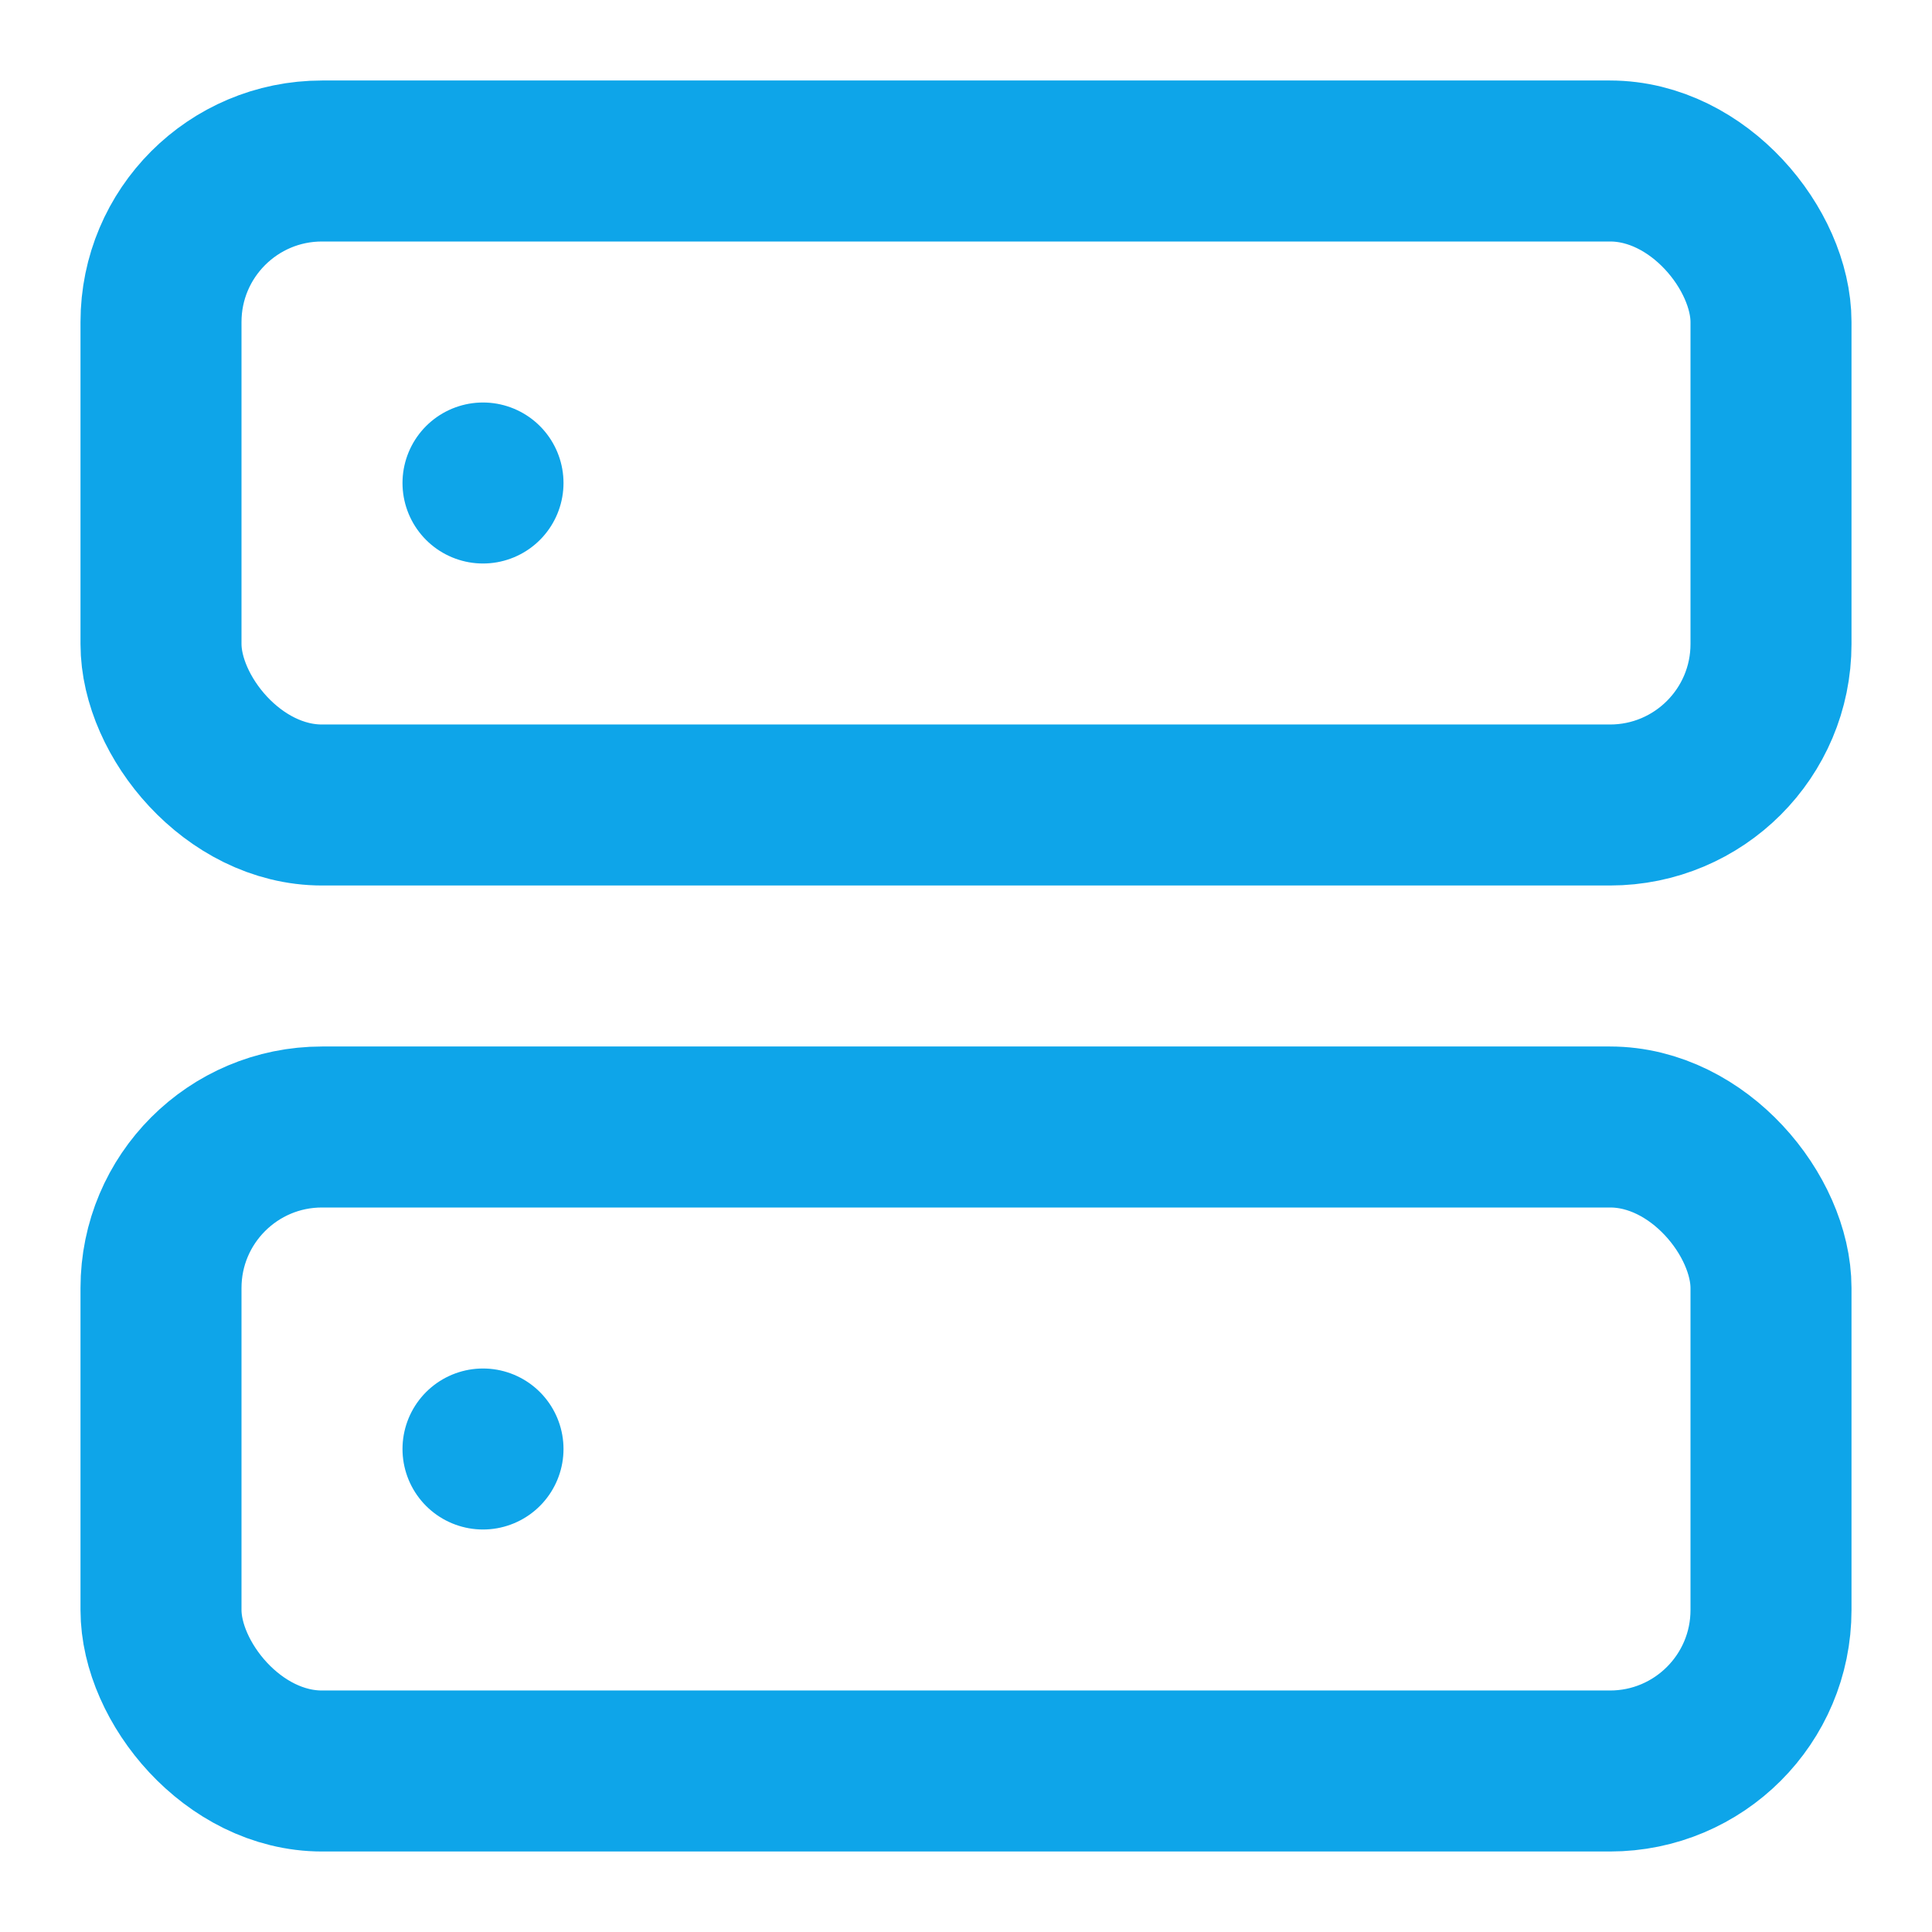 <svg xmlns="http://www.w3.org/2000/svg" width="24" height="24" viewBox="0 0 24 24" fill="none" stroke="#0ea5e9" stroke-width="2" stroke-linecap="round" stroke-linejoin="round" class="lucide lucide-server">
  <rect width="20" height="8" x="2" y="2" rx="2" ry="2"></rect>
  <rect width="20" height="8" x="2" y="14" rx="2" ry="2"></rect>
  <line x1="6" x2="6" y1="6" y2="6"></line>
  <line x1="6" x2="6" y1="18" y2="18"></line>
</svg>